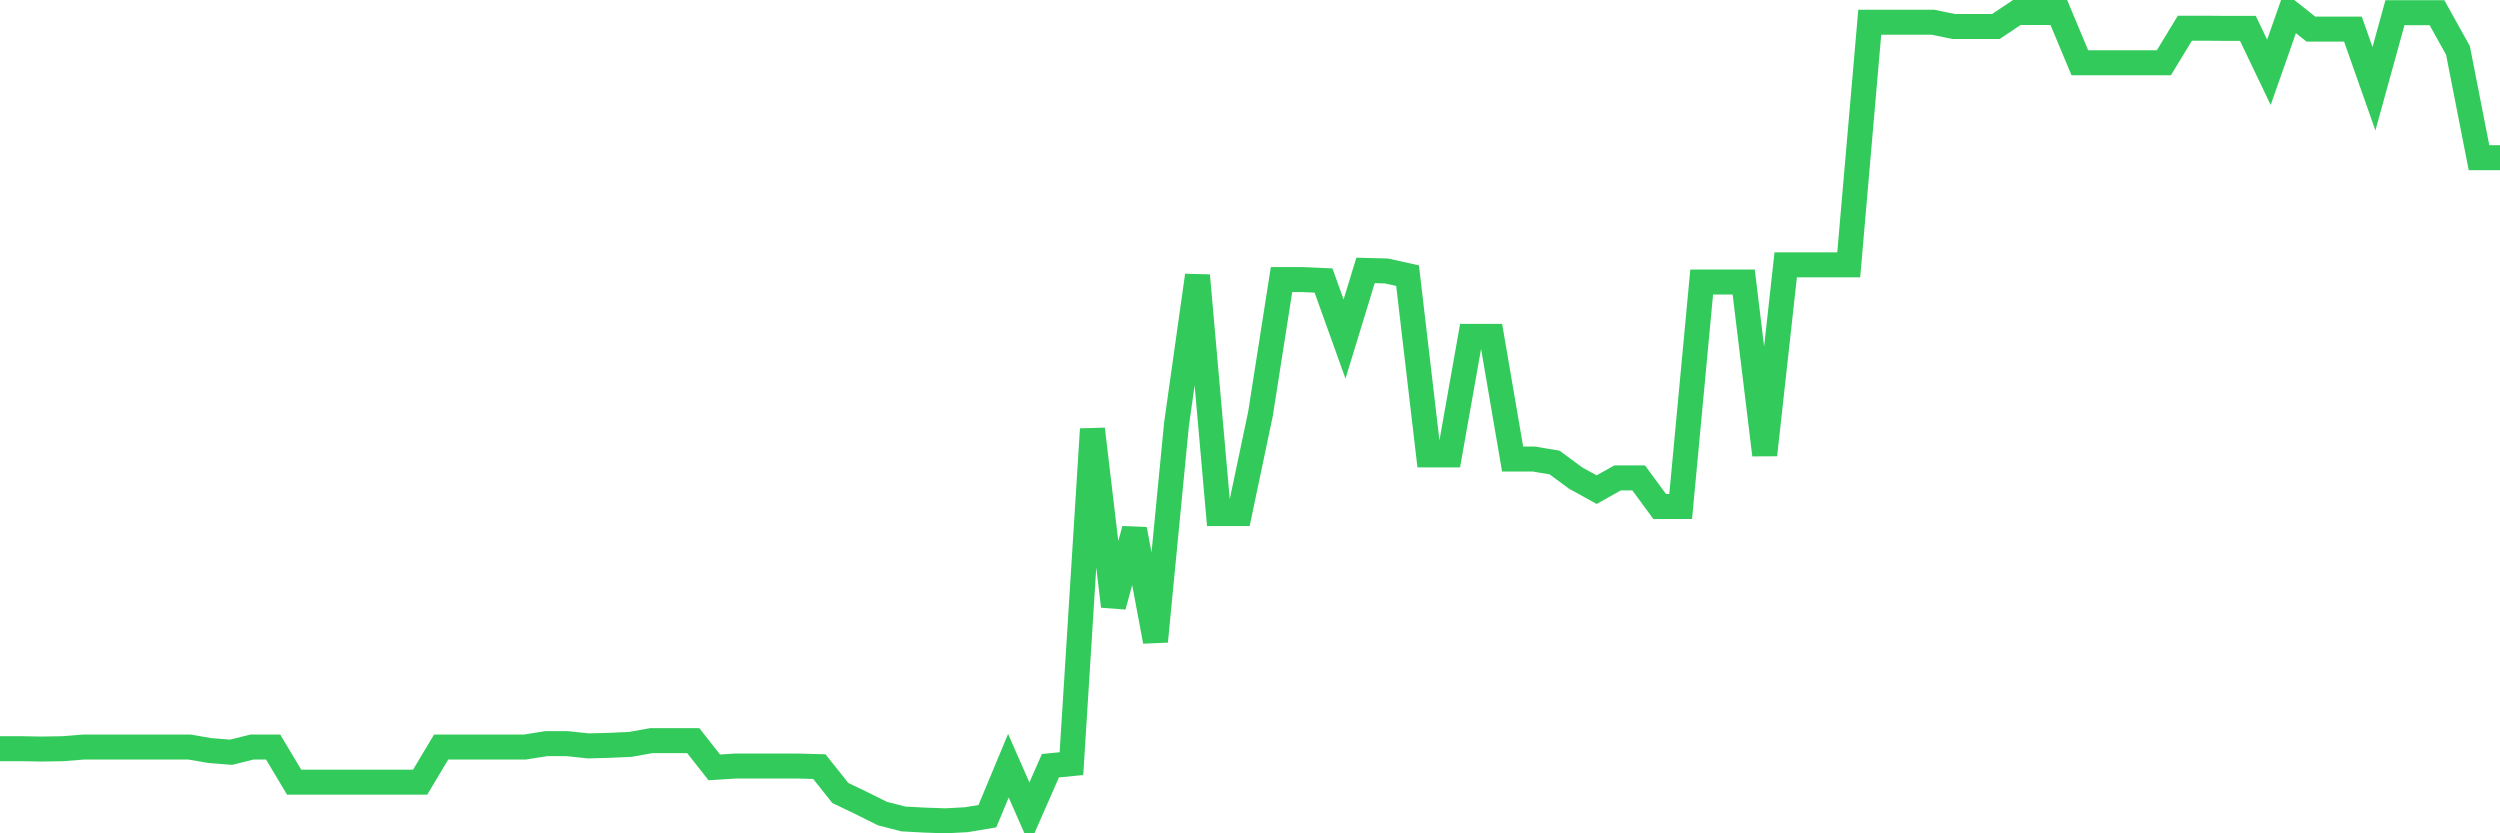 <svg
  xmlns="http://www.w3.org/2000/svg"
  xmlns:xlink="http://www.w3.org/1999/xlink"
  width="120"
  height="40"
  viewBox="0 0 120 40"
  preserveAspectRatio="none"
>
  <polyline
    points="0,35.937 1.008,35.937 2.017,35.955 3.025,35.937 4.034,35.856 5.042,35.856 6.05,35.856 7.059,35.856 8.067,35.856 9.076,35.856 10.084,36.027 11.092,36.108 12.101,35.856 13.109,35.856 14.118,37.543 15.126,37.543 16.134,37.543 17.143,37.543 18.151,37.543 19.16,37.543 20.168,37.543 21.176,35.856 22.185,35.856 23.193,35.856 24.202,35.856 25.21,35.856 26.218,35.695 27.227,35.695 28.235,35.803 29.244,35.776 30.252,35.731 31.261,35.551 32.269,35.551 33.277,35.551 34.286,36.834 35.294,36.771 36.303,36.771 37.311,36.771 38.319,36.771 39.328,36.798 40.336,38.063 41.345,38.548 42.353,39.05 43.361,39.31 44.37,39.364 45.378,39.4 46.387,39.346 47.395,39.176 48.403,36.754 49.412,39.05 50.42,36.754 51.429,36.655 52.437,20.597 53.445,29.101 54.454,25.405 55.462,30.788 56.471,20.372 57.479,13.222 58.487,24.652 59.496,24.652 60.504,19.861 61.513,13.42 62.521,13.42 63.529,13.465 64.538,16.273 65.546,12.98 66.555,13.007 67.563,13.231 68.571,21.835 69.58,21.835 70.588,16.147 71.597,16.147 72.605,22.032 73.613,22.032 74.622,22.202 75.63,22.947 76.639,23.503 77.647,22.938 78.655,22.938 79.664,24.311 80.672,24.311 81.681,13.536 82.689,13.536 83.697,13.536 84.706,21.835 85.714,12.711 86.723,12.711 87.731,12.711 88.739,12.711 89.748,1.066 90.756,1.066 91.765,1.066 92.773,1.066 93.782,1.273 94.79,1.273 95.798,1.273 96.807,0.6 97.815,0.6 98.824,0.6 99.832,3.013 100.84,3.013 101.849,3.013 102.857,3.013 103.866,3.013 104.874,1.354 105.882,1.354 106.891,1.363 107.899,1.363 108.908,3.471 109.916,0.6 110.924,1.398 111.933,1.398 112.941,1.398 113.95,4.26 114.958,0.609 115.966,0.609 116.975,0.609 117.983,2.421 118.992,7.571 120,7.571"
    fill="none"
    stroke="#32ca5b"
    stroke-width="1.2"
  >
  </polyline>
</svg>